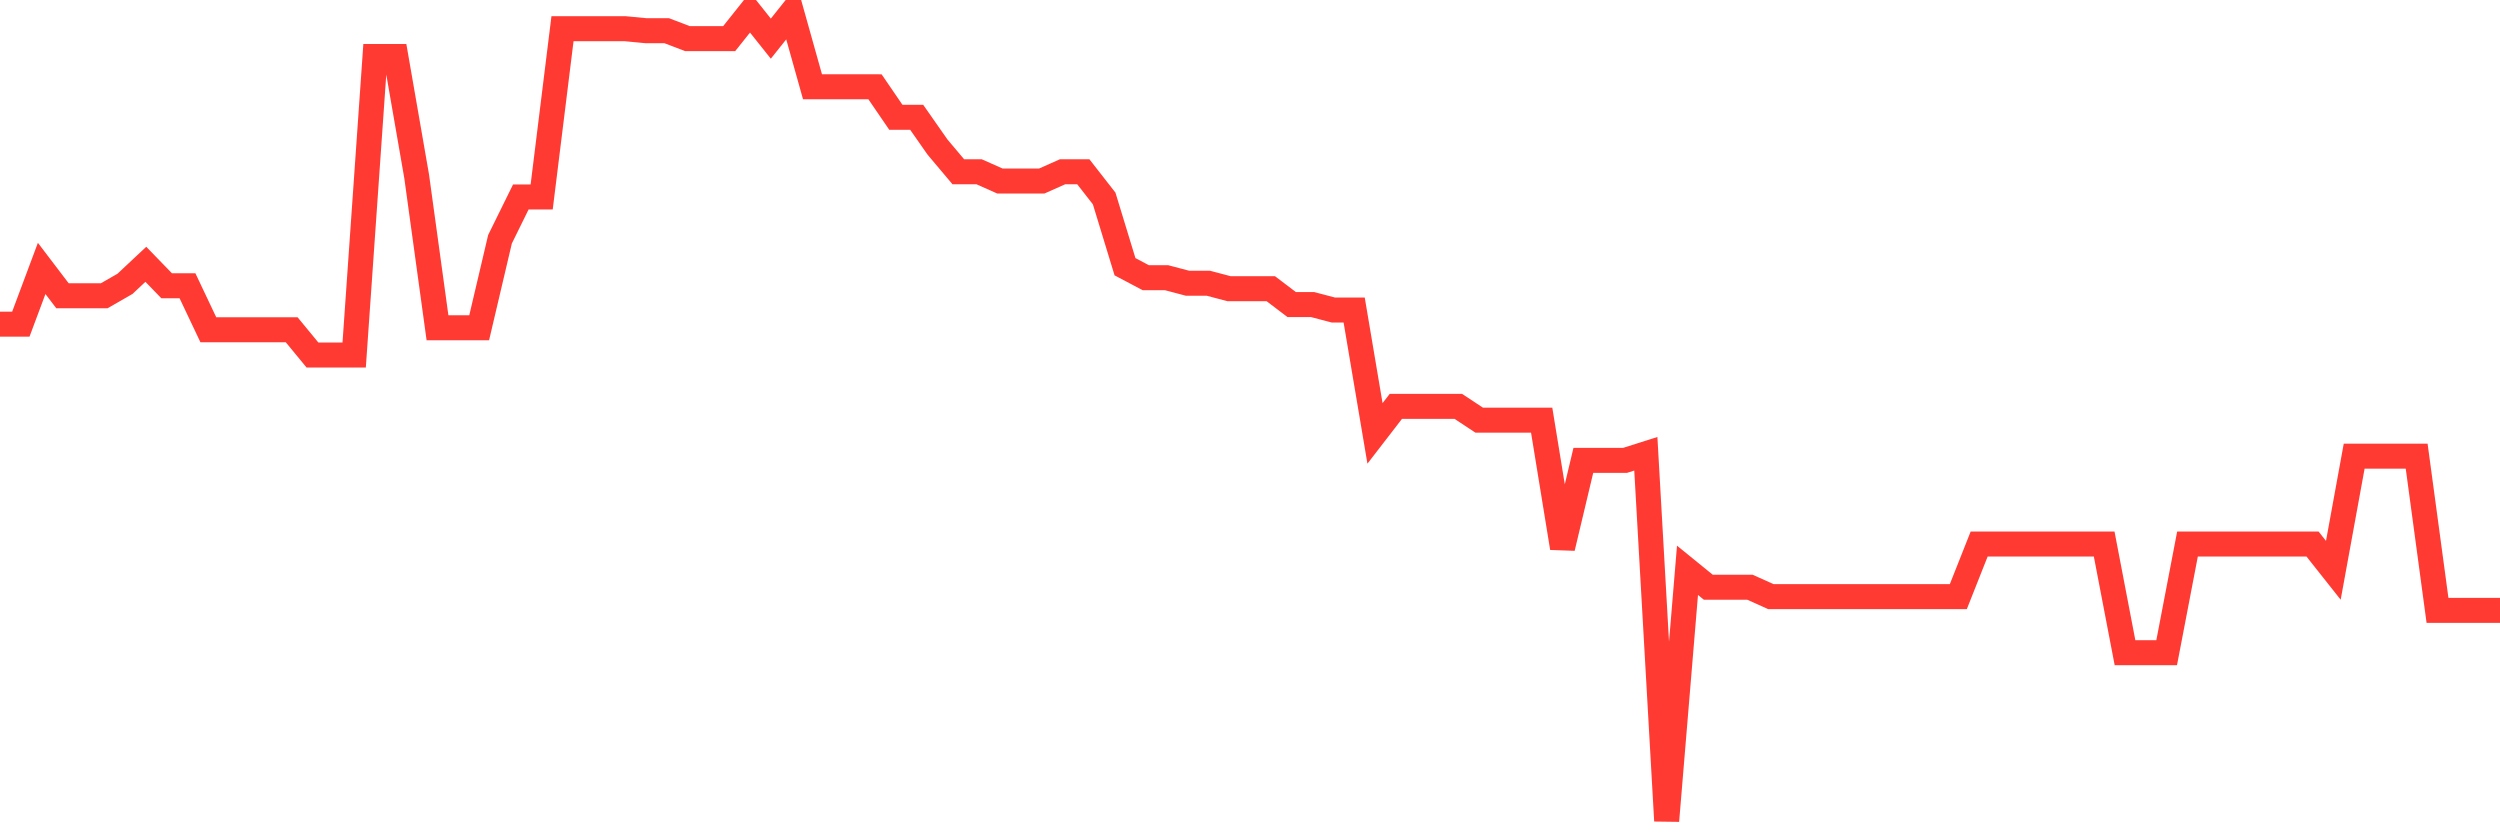 <svg
  xmlns="http://www.w3.org/2000/svg"
  xmlns:xlink="http://www.w3.org/1999/xlink"
  width="120"
  height="40"
  viewBox="0 0 120 40"
  preserveAspectRatio="none"
>
  <polyline
    points="0,15.56 1,15.56 2,12.884 3,14.198 4,14.198 5,14.198 6,13.624 7,12.686 8,13.718 9,13.718 10,15.828 11,15.828 12,15.828 13,15.828 14,15.828 15,17.043 16,17.043 17,17.043 18,2.713 19,2.713 20,8.467 21,15.734 22,15.734 23,15.734 24,11.483 25,9.454 26,9.454 27,1.377 28,1.377 29,1.377 30,1.377 31,1.473 32,1.473 33,1.855 34,1.855 35,1.855 36,0.6 37,1.855 38,0.6 39,4.164 40,4.164 41,4.164 42,4.166 43,5.629 44,5.629 45,7.059 46,8.246 47,8.246 48,8.691 49,8.691 50,8.691 51,8.246 52,8.246 53,9.527 54,12.803 55,13.331 56,13.331 57,13.595 58,13.595 59,13.859 60,13.859 61,13.859 62,14.618 63,14.618 64,14.881 65,14.881 66,20.803 67,19.507 68,19.507 69,19.507 70,19.507 71,20.167 72,20.167 73,20.167 74,20.167 75,26.301 76,22.099 77,22.099 78,22.099 79,21.781 80,39.4 81,27.375 82,28.188 83,28.188 84,28.188 85,28.638 86,28.638 87,28.638 88,28.638 89,28.638 90,28.638 91,28.638 92,28.638 93,28.638 94,28.638 95,26.112 96,26.112 97,26.112 98,26.112 99,26.112 100,26.112 101,26.112 102,31.328 103,31.328 104,31.328 105,26.112 106,26.112 107,26.112 108,26.112 109,26.112 110,26.112 111,26.112 112,27.375 113,21.897 114,21.897 115,21.897 116,21.897 117,29.297 118,29.297 119,29.297 120,29.297"
    fill="none"
    stroke="#ff3a33"
    stroke-width="1.2"
  >
  </polyline>
</svg>